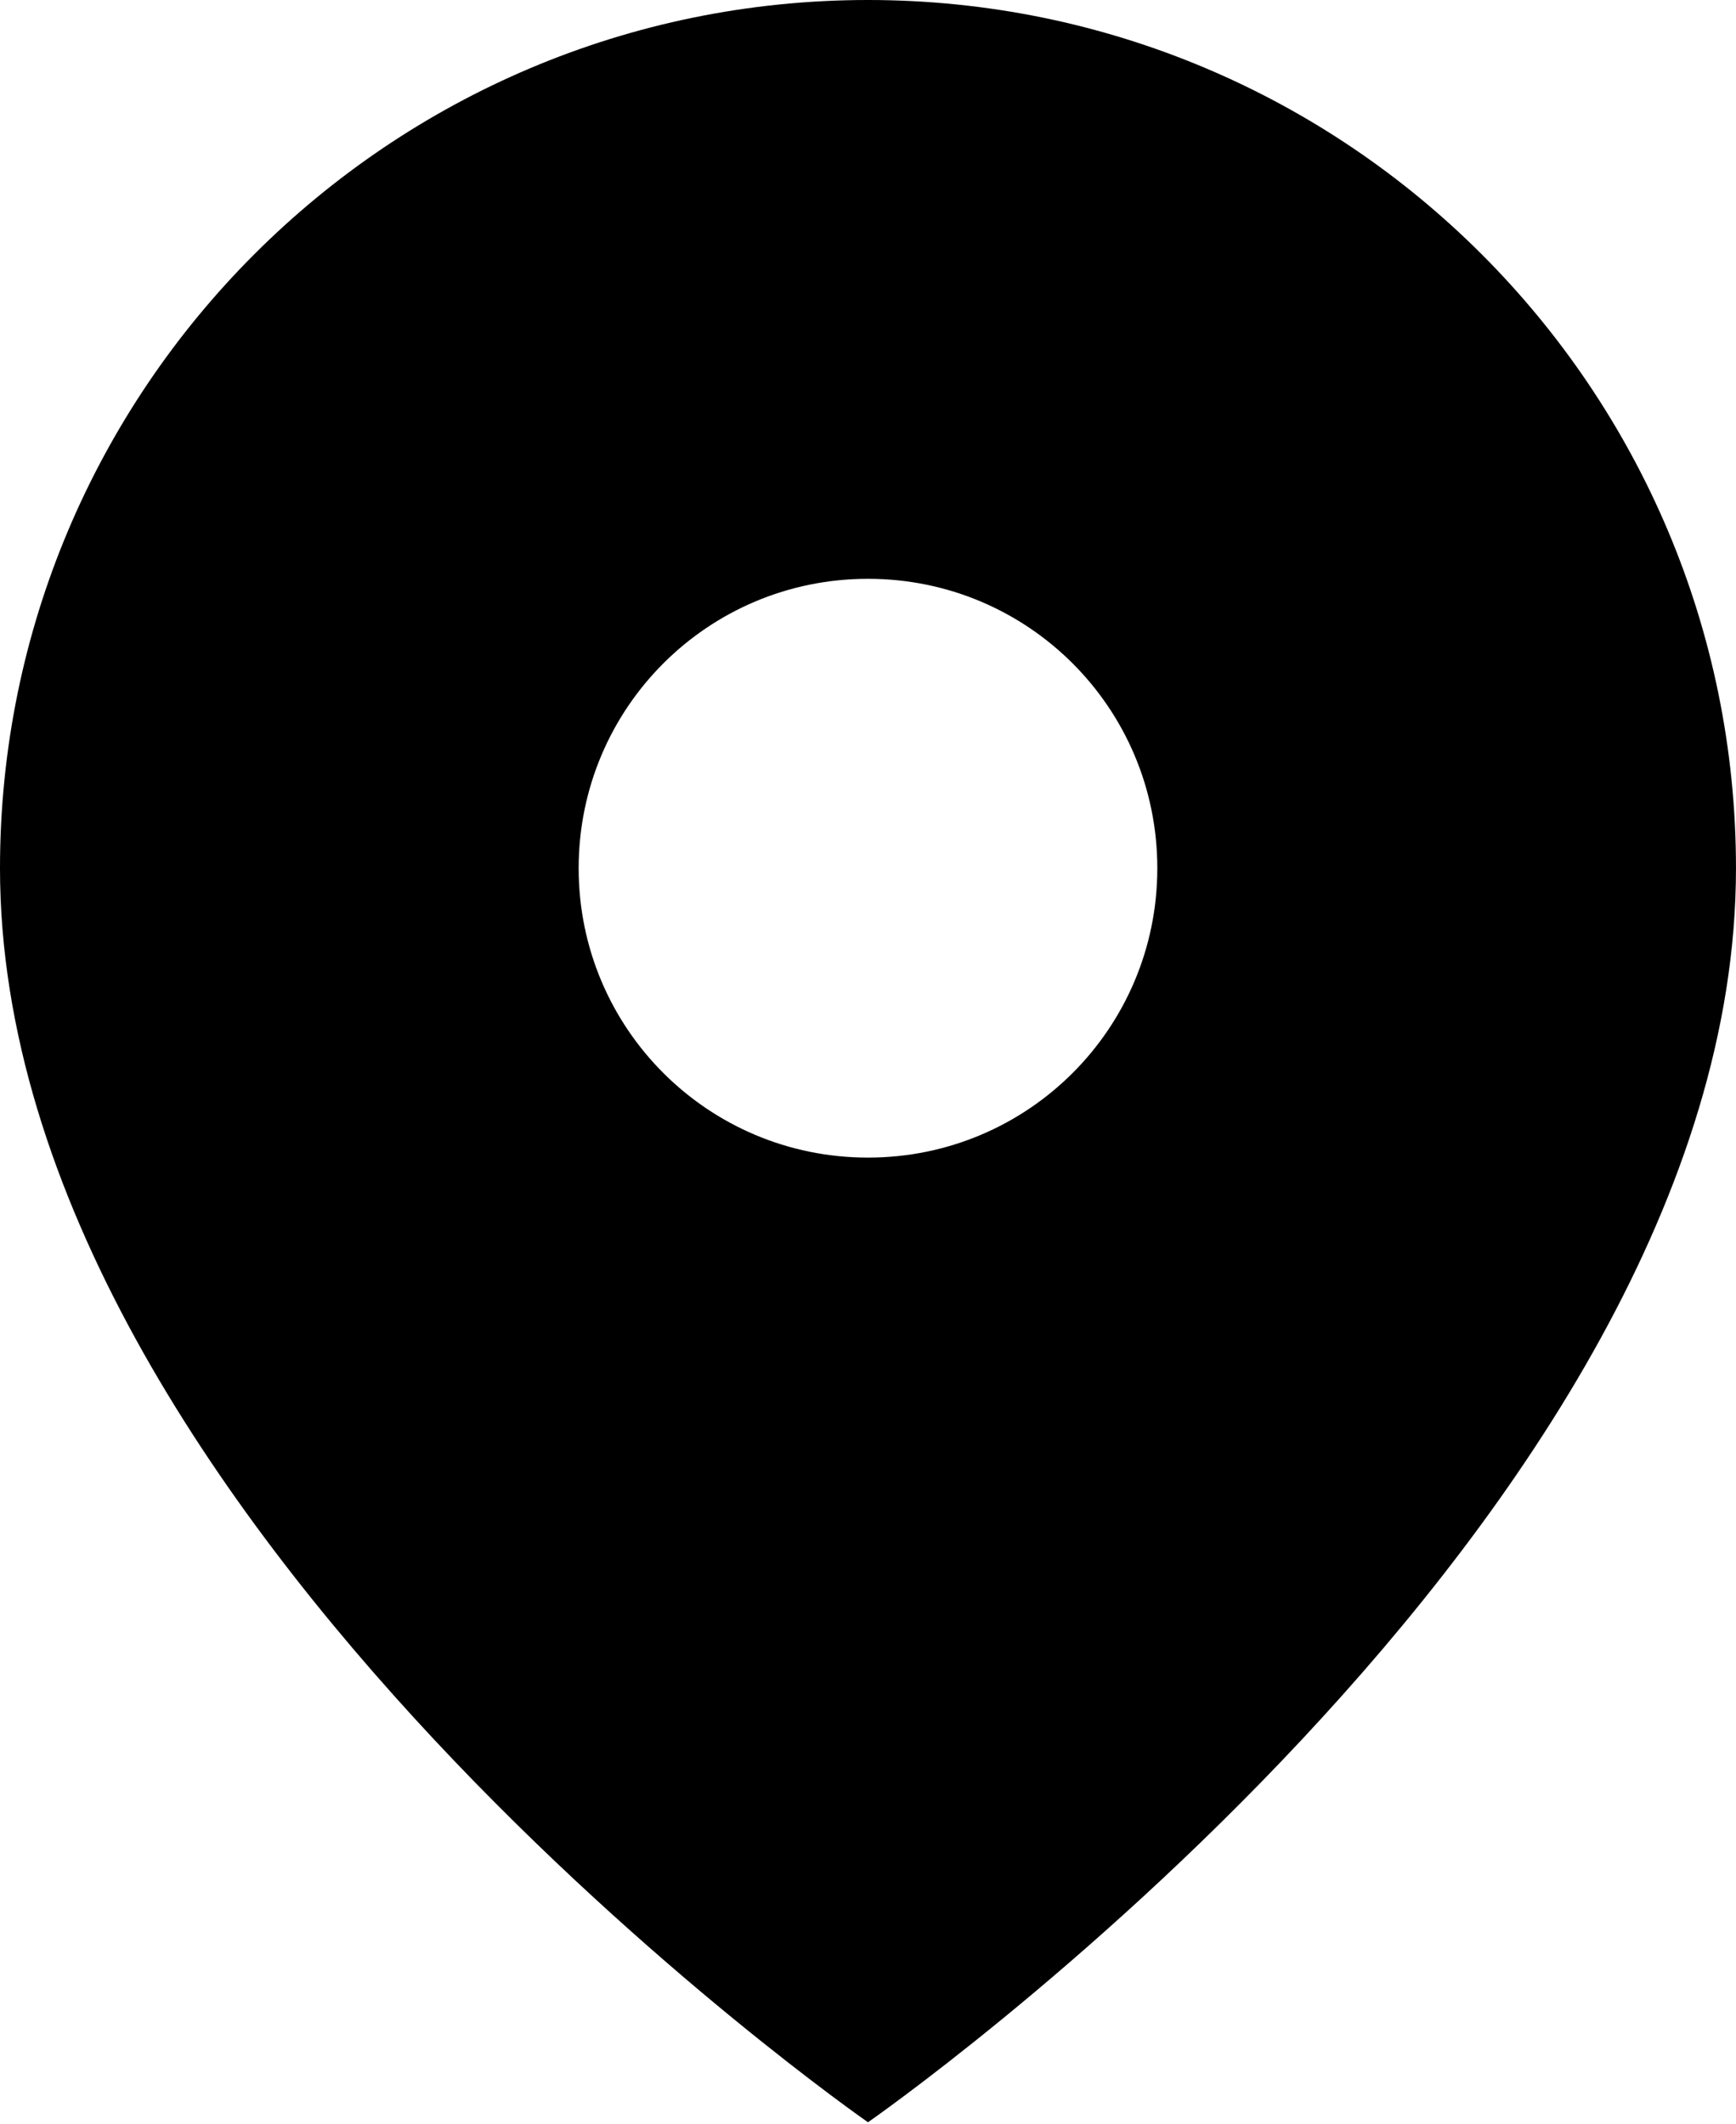<?xml version="1.0" encoding="UTF-8" standalone="no"?>
<!DOCTYPE svg PUBLIC "-//W3C//DTD SVG 1.1//EN" "http://www.w3.org/Graphics/SVG/1.1/DTD/svg11.dtd">
<svg width="100%" height="100%" viewBox="0 0 600 734" version="1.1" xmlns="http://www.w3.org/2000/svg" xmlns:xlink="http://www.w3.org/1999/xlink" xml:space="preserve" xmlns:serif="http://www.serif.com/" style="fill-rule:evenodd;clip-rule:evenodd;stroke-linejoin:round;stroke-miterlimit:2;">
    <g transform="matrix(33.333,0,0,33.333,-100,-33.333)">
        <path d="M12,1C7.03,1 3,5.03 3,10C3,16.75 12,23 12,23C12,23 21,16.75 21,10C21,5.03 16.97,1 12,1ZM12,13C10.34,13 9,11.66 9,10C9,8.34 10.34,7 12,7C13.66,7 15,8.34 15,10C15,11.66 13.66,13 12,13Z" style="fill-rule:nonzero;"/>
    </g>
</svg>